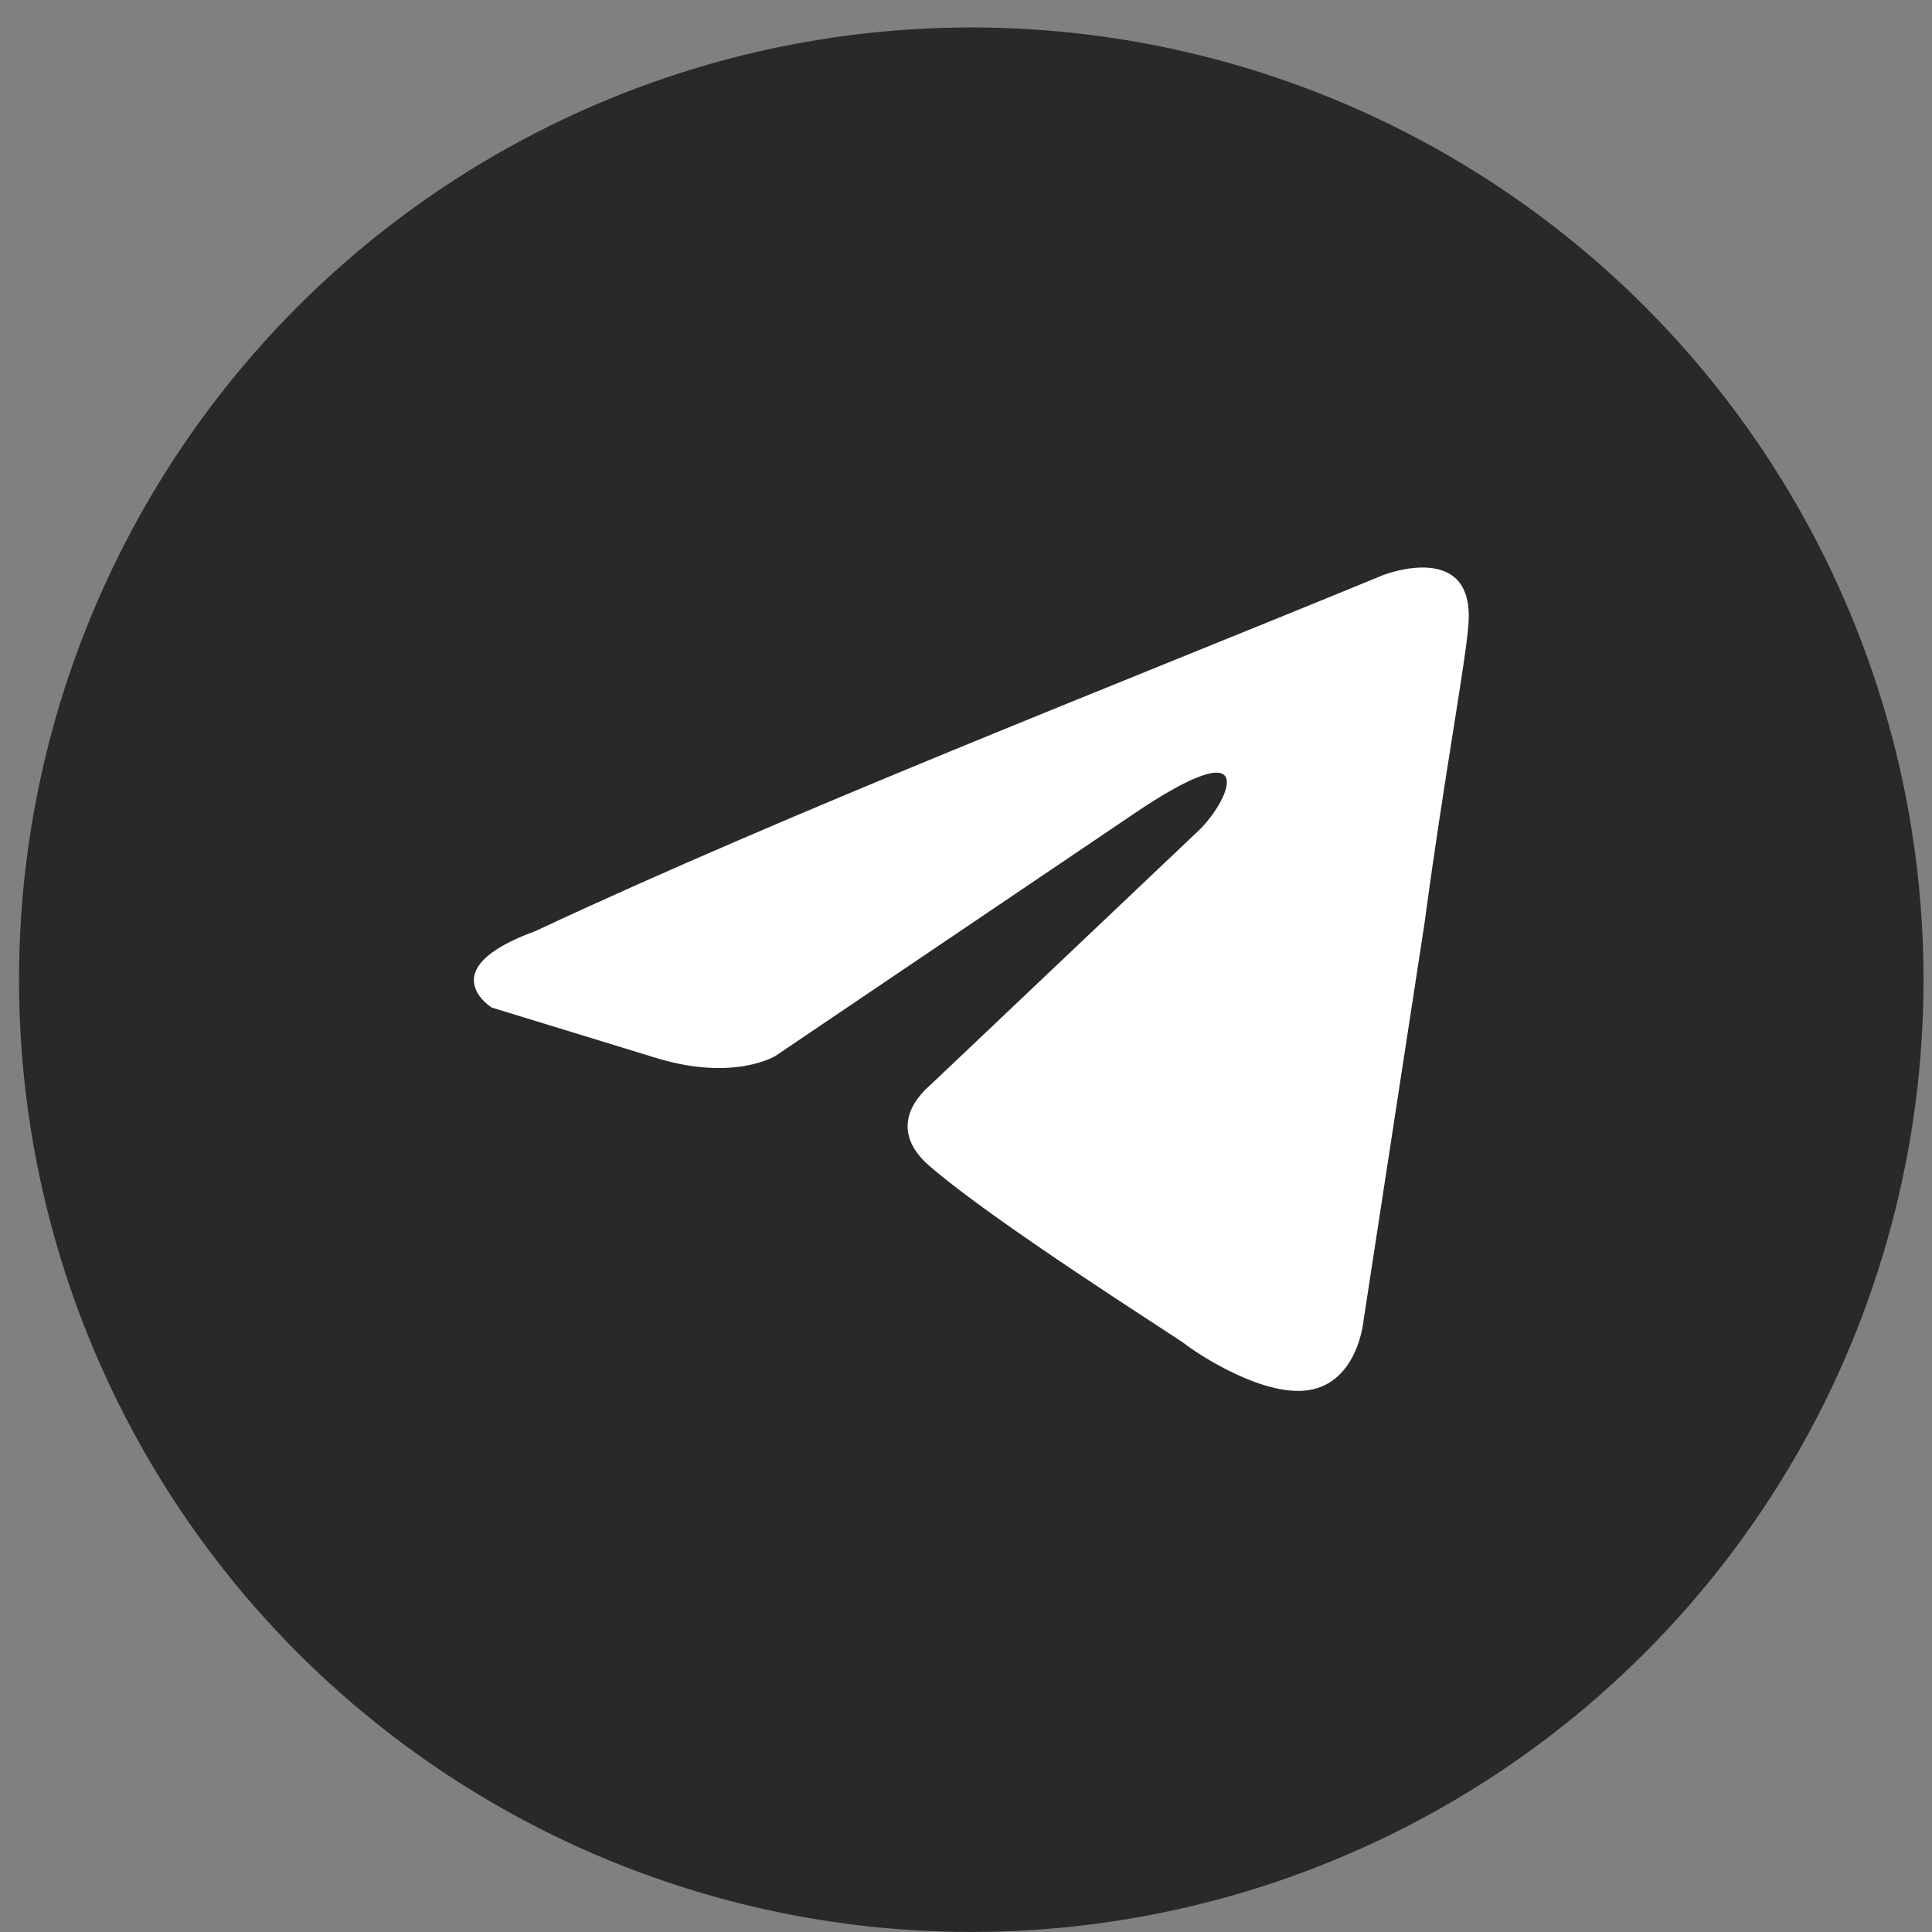 <?xml version="1.0" encoding="UTF-8"?> <svg xmlns="http://www.w3.org/2000/svg" width="52" height="52" viewBox="0 0 52 52" fill="none"><rect x="0" y="0" width="52" height="52" fill="#808080" stroke="none"/> <circle cx="26.142" cy="26.369" r="25.63" fill="#292929"></circle> <path d="M37.25 15.471C37.25 15.471 39.727 14.512 39.52 16.841C39.451 17.8 38.832 21.158 38.35 24.789L36.699 35.547C36.699 35.547 36.561 37.123 35.322 37.397C34.084 37.671 32.226 36.438 31.882 36.164C31.607 35.958 26.721 32.874 25.001 31.367C24.519 30.956 23.968 30.134 25.07 29.175L32.295 22.323C33.121 21.499 33.946 19.581 30.506 21.911L20.872 28.42C20.872 28.42 19.771 29.106 17.707 28.489L13.234 27.118C13.234 27.118 11.583 26.091 14.404 25.063C21.285 21.843 29.749 18.554 37.249 15.47" fill="white"></path> </svg> 